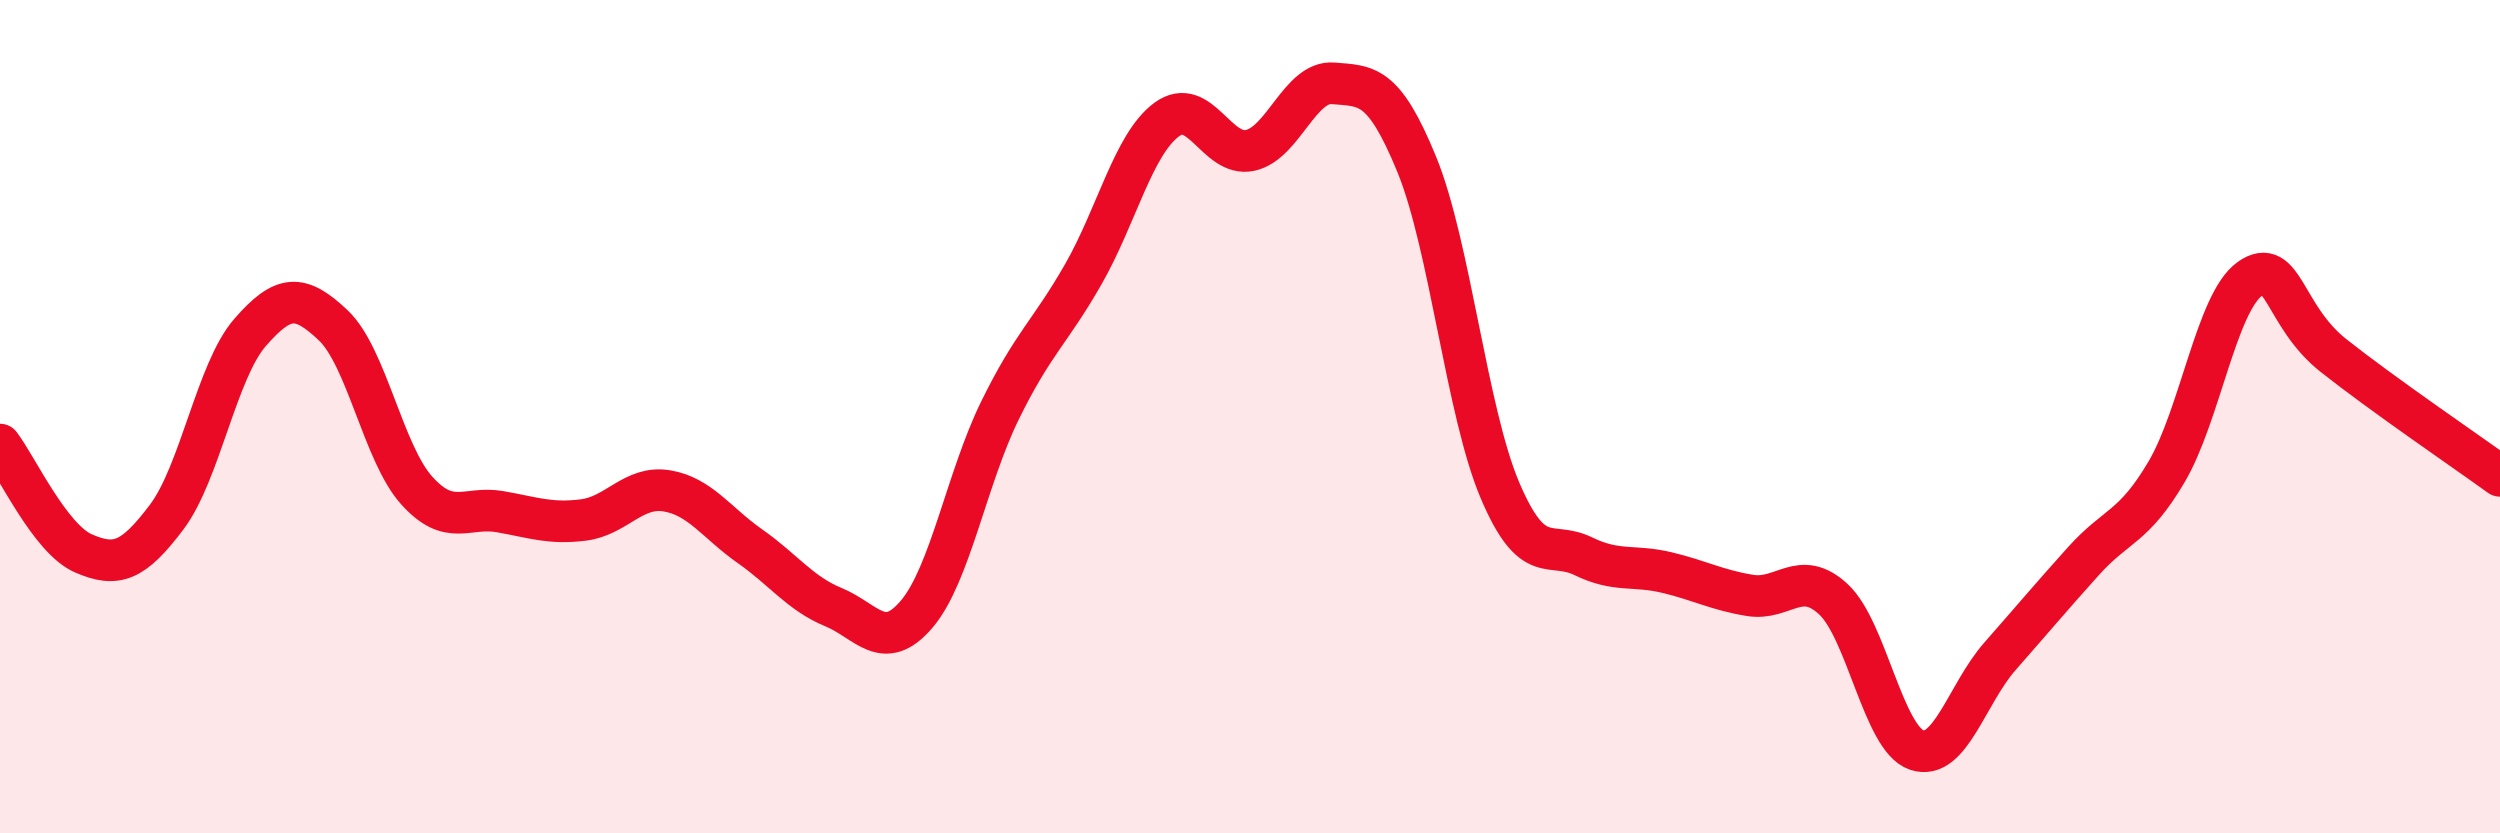 
    <svg width="60" height="20" viewBox="0 0 60 20" xmlns="http://www.w3.org/2000/svg">
      <path
        d="M 0,10.67 C 0.4,11.19 1.2,12.93 2,13.28 C 2.8,13.63 3.2,13.47 4,12.41 C 4.8,11.35 5.2,8.9 6,7.98 C 6.8,7.06 7.2,7.05 8,7.81 C 8.8,8.57 9.2,10.88 10,11.77 C 10.8,12.66 11.2,12.14 12,12.28 C 12.8,12.42 13.2,12.58 14,12.48 C 14.8,12.38 15.2,11.65 16,11.78 C 16.8,11.91 17.2,12.55 18,13.11 C 18.8,13.67 19.2,14.24 20,14.57 C 20.8,14.9 21.2,15.68 22,14.74 C 22.8,13.8 23.2,11.48 24,9.85 C 24.8,8.22 25.2,7.98 26,6.58 C 26.8,5.18 27.2,3.46 28,2.87 C 28.8,2.28 29.2,3.78 30,3.61 C 30.8,3.44 31.2,1.93 32,2 C 32.8,2.07 33.2,1.99 34,3.94 C 34.8,5.89 35.2,9.89 36,11.77 C 36.8,13.65 37.2,12.96 38,13.35 C 38.8,13.74 39.2,13.55 40,13.74 C 40.8,13.93 41.2,14.16 42,14.29 C 42.8,14.42 43.2,13.64 44,14.38 C 44.8,15.12 45.2,17.73 46,18 C 46.8,18.27 47.2,16.66 48,15.75 C 48.8,14.84 49.2,14.36 50,13.47 C 50.8,12.58 51.2,12.68 52,11.32 C 52.8,9.96 53.2,7.25 54,6.69 C 54.8,6.13 54.8,7.58 56,8.53 C 57.2,9.48 59.2,10.84 60,11.42L60 20L0 20Z"
        fill="#EB0A25"
        opacity="0.1"
        stroke-linecap="round"
        stroke-linejoin="round"
      />
      <path
        d="M 0,10.67 C 0.4,11.19 1.2,12.93 2,13.28 C 2.8,13.63 3.2,13.47 4,12.41 C 4.8,11.35 5.2,8.9 6,7.98 C 6.8,7.06 7.2,7.05 8,7.81 C 8.8,8.57 9.2,10.88 10,11.77 C 10.8,12.66 11.2,12.14 12,12.28 C 12.8,12.42 13.2,12.58 14,12.48 C 14.8,12.38 15.2,11.65 16,11.78 C 16.8,11.91 17.2,12.55 18,13.11 C 18.8,13.67 19.2,14.24 20,14.57 C 20.8,14.9 21.2,15.68 22,14.74 C 22.8,13.8 23.2,11.48 24,9.85 C 24.8,8.22 25.2,7.98 26,6.58 C 26.8,5.18 27.2,3.46 28,2.87 C 28.8,2.28 29.2,3.78 30,3.61 C 30.8,3.44 31.2,1.93 32,2 C 32.8,2.07 33.2,1.99 34,3.94 C 34.8,5.89 35.2,9.89 36,11.77 C 36.8,13.65 37.2,12.96 38,13.35 C 38.8,13.74 39.2,13.55 40,13.74 C 40.8,13.93 41.2,14.16 42,14.29 C 42.8,14.42 43.2,13.64 44,14.38 C 44.8,15.12 45.2,17.73 46,18 C 46.8,18.27 47.2,16.66 48,15.75 C 48.8,14.84 49.2,14.36 50,13.47 C 50.8,12.58 51.2,12.68 52,11.32 C 52.8,9.96 53.2,7.25 54,6.69 C 54.8,6.13 54.8,7.58 56,8.53 C 57.2,9.48 59.2,10.84 60,11.42"
        stroke="#EB0A25"
        stroke-width="1"
        fill="none"
        stroke-linecap="round"
        stroke-linejoin="round"
      />
    </svg>
  